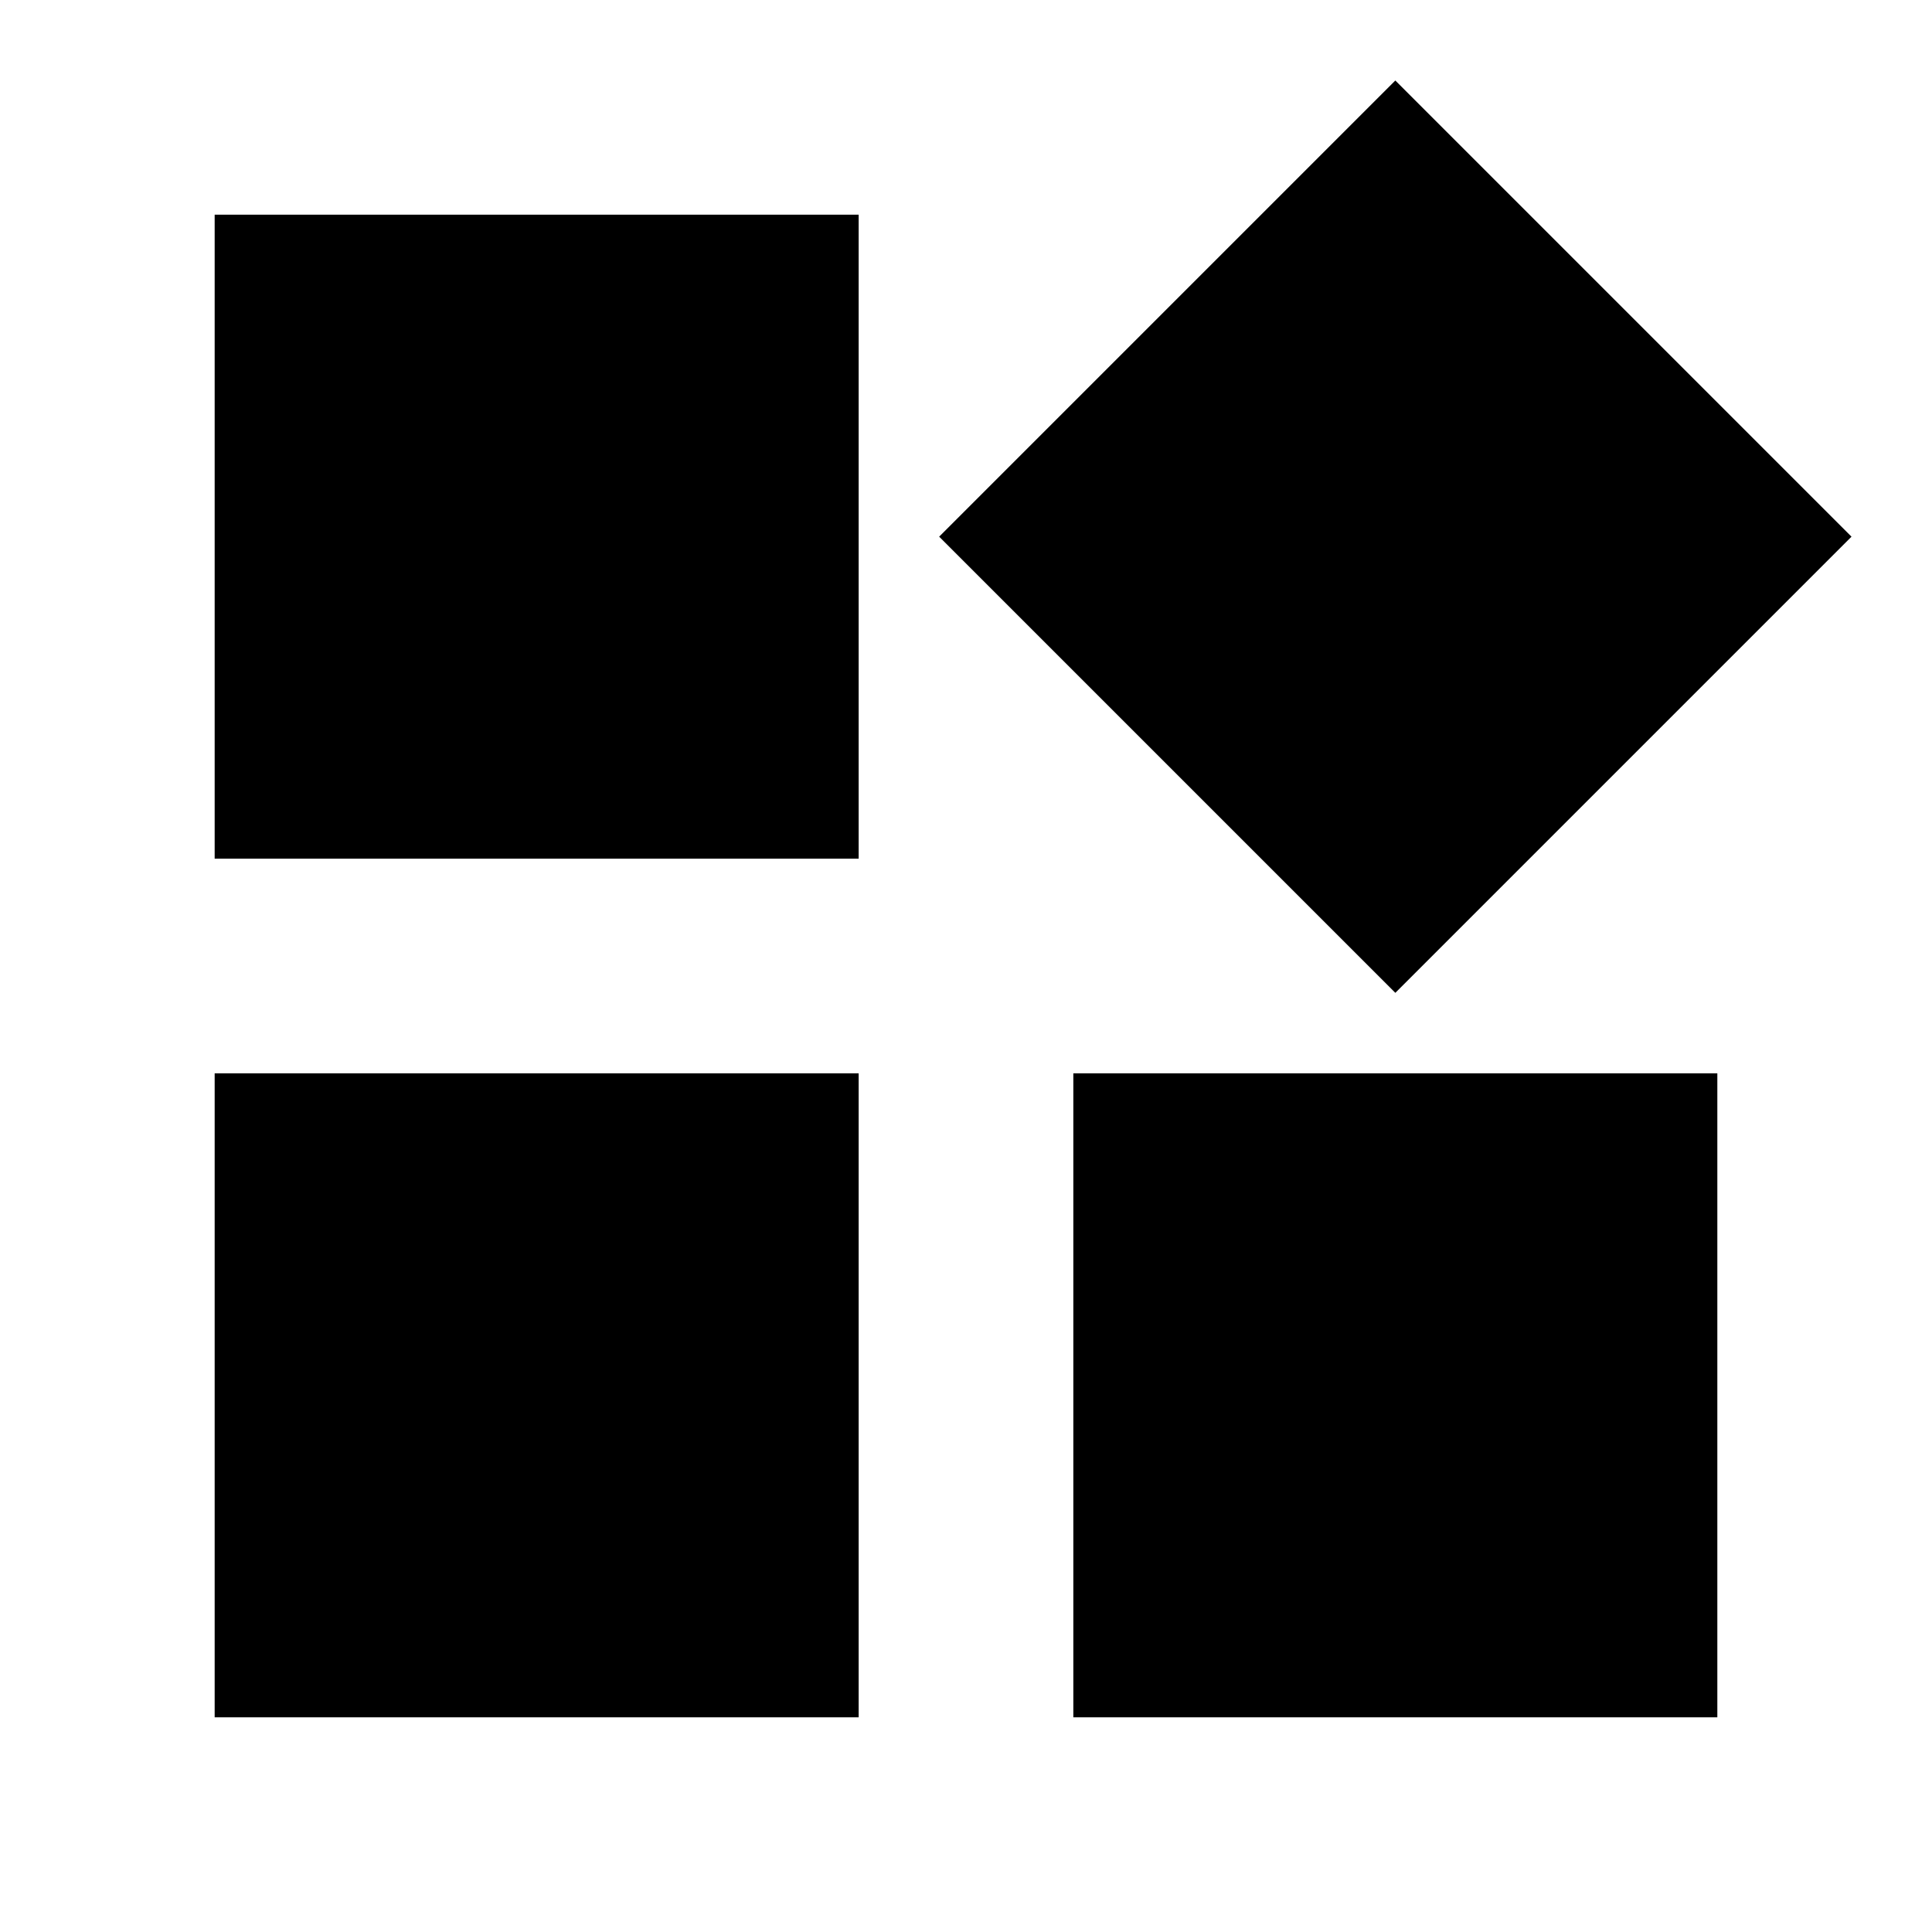 <svg xmlns="http://www.w3.org/2000/svg" width="18" height="18" viewBox="0 0 18 18">
    <path d="M10 10v6h6v-6h-6zM2 8h6V2H2v6zm0 8h6v-6H2v6zm8 0h6v-6h-6v6zm7.25-11L13 .75 8.75 5 13 9.25 17.25 5z"/>
    <path d="M0 0h18v18H0z" fill="none"/>
</svg>
